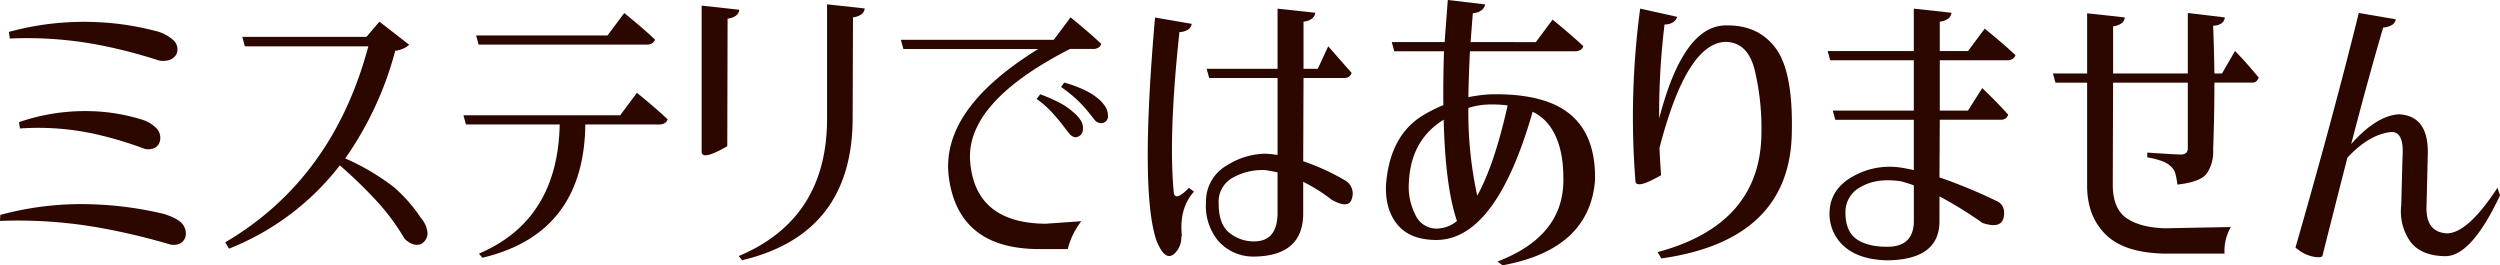 <svg xmlns="http://www.w3.org/2000/svg" width="577.226" height="61.262" viewBox="0 0 577.226 61.262">
  <g id="ミステリではありませんータイトル文字" transform="translate(-394 -793)">
    <path id="パス_16" data-name="パス 16" d="M88.681,80.725l-.219-1.535a65.777,65.777,0,0,1,20.177-2.266,64.222,64.222,0,0,1,13.671,2.047,9.2,9.2,0,0,1,4.2,2.193,2.852,2.852,0,0,1,.767,2.851,2.666,2.666,0,0,1-1.426,1.535,4.709,4.709,0,0,1-2.815.219A116.347,116.347,0,0,0,109.772,82.3,88.172,88.172,0,0,0,88.681,80.725Zm2.339,20.762-.219-1.462A46.937,46.937,0,0,1,107.725,97.5a43.084,43.084,0,0,1,11.441,1.937,7.67,7.67,0,0,1,3.509,2.157,3.135,3.135,0,0,1,.658,2.814,2.359,2.359,0,0,1-1.206,1.572,3.581,3.581,0,0,1-2.376.183,87.923,87.923,0,0,0-11.075-3.326A60.961,60.961,0,0,0,91.02,101.487Zm-4.606,21.346.073-1.389a71.3,71.3,0,0,1,22.151-2.412,81.9,81.9,0,0,1,15.645,2.193q3.216,1.023,4.24,2.3a3.438,3.438,0,0,1,.731,2.888,2.483,2.483,0,0,1-1.206,1.608,3.592,3.592,0,0,1-2.449.22,149.943,149.943,0,0,0-15.425-3.692A107.159,107.159,0,0,0,86.415,122.834Z" transform="translate(307.585 721.176)" fill="#2b0700" fill-rule="evenodd"/>
    <path id="パス_17" data-name="パス 17" d="M202.775,77.968l3-3.509,6.872,5.337a5.087,5.087,0,0,1-1.206.8,5.91,5.91,0,0,1-2.011.585,78,78,0,0,1-11.55,24.856,52.7,52.7,0,0,1,11.258,6.653,34.674,34.674,0,0,1,6.214,7.091,5.941,5.941,0,0,1,1.535,3.618,2.869,2.869,0,0,1-1.462,2.376,2.716,2.716,0,0,1-1.865.073,4.919,4.919,0,0,1-2.01-1.316,50.64,50.64,0,0,0-5.849-8.041,105.916,105.916,0,0,0-9.065-8.846,60.442,60.442,0,0,1-25.587,19.226l-.877-1.462q24.856-14.622,33.043-45.253H174.7l-.585-2.193Z" transform="translate(275.83 723.542)" fill="#2b0700" fill-rule="evenodd"/>
    <path id="パス_18" data-name="パス 18" d="M292,76.828l3.875-5.19q.074.073,1.279,1.06t2.815,2.376q1.609,1.389,3,2.7a1.684,1.684,0,0,1-.695.877,2.426,2.426,0,0,1-1.28.292H262.241l-.584-2.12Zm2.924,18.422,3.875-5.19q.072.073,1.279,1.06t2.814,2.376q1.609,1.389,3,2.705a1.688,1.688,0,0,1-.694.877,2.432,2.432,0,0,1-1.28.292H286.877q-.292,25.221-23.759,30.777l-.8-.951q18.2-7.749,18.642-29.827H259.317l-.585-2.121Z" transform="translate(242.268 724.362)" fill="#2b0700" fill-rule="evenodd"/>
    <path id="パス_19" data-name="パス 19" d="M389.48,96.1q.073,26.976-25.514,33.044l-.8-.951q20.543-8.626,20.4-32.02V70.07l8.7.95A1.99,1.99,0,0,1,391.6,72.3a3.856,3.856,0,0,1-2.047.768Zm-28.95,6.726q-5.922,3.436-5.922,1.243v-33.7l8.7.95a1.987,1.987,0,0,1-.658,1.279,3.856,3.856,0,0,1-2.047.768Z" transform="translate(201.392 723.93)" fill="#2b0700" fill-rule="evenodd"/>
    <path id="パス_20" data-name="パス 20" d="M202.136,211.209l3.875-5.191q.073.074,1.28,1.06t2.815,2.376q1.608,1.389,3,2.7a1.681,1.681,0,0,1-.695.877,2.423,2.423,0,0,1-1.279.292h-5.264q-24.271,12.428-23.028,26.172,1.242,14.036,17.4,14.183l8.261-.585a17.214,17.214,0,0,0-3.143,6.433h-6.58q-18.5,0-20.835-16.3-2.266-15.79,20.616-29.9H167.411l-.585-2.12Zm-3.948,13.671.8-1.1a37.943,37.943,0,0,1,4.5,1.974,14.72,14.72,0,0,1,3.253,2.266,8.066,8.066,0,0,1,1.681,1.9,3.084,3.084,0,0,1,.439,1.827,1.962,1.962,0,0,1-.475,1.389,1.91,1.91,0,0,1-1.28.584,2.21,2.21,0,0,1-1.425-.914q-.695-.841-1.572-2.01-1.023-1.316-2.412-2.851A22.553,22.553,0,0,0,198.188,224.879Zm5.629-2.778.731-1.024a29.808,29.808,0,0,1,4.5,1.645,15.214,15.214,0,0,1,3.18,1.937,8,8,0,0,1,1.827,2.011,3.9,3.9,0,0,1,.585,2.011,1.551,1.551,0,0,1-1.755,1.754,1.9,1.9,0,0,1-1.425-.877q-.695-.876-1.645-2.046a26.581,26.581,0,0,0-2.34-2.486A34.052,34.052,0,0,0,203.817,222.1Z" transform="translate(435.174 590.982)" fill="#2b0700" fill-rule="evenodd"/>
    <path id="パス_21" data-name="パス 21" d="M300.059,250.987q-.073,9.723-11.331,9.869a10.814,10.814,0,0,1-8.261-3.582,12.651,12.651,0,0,1-2.851-8.992,9.509,9.509,0,0,1,4.825-8.48,16.951,16.951,0,0,1,8.92-2.7,26.9,26.9,0,0,1,2.777.292V219.625H278.347l-.585-2.12h16.375v-13.89l8.7.95a1.987,1.987,0,0,1-.658,1.28,3.859,3.859,0,0,1-2.046.767V217.5h3.29l2.412-5.191q.073.073,2.156,2.449t3.253,3.692a1.847,1.847,0,0,1-.621.877,1.76,1.76,0,0,1-1.06.292h-9.43l-.073,19.227a51.584,51.584,0,0,1,9.723,4.459,3.488,3.488,0,0,1,1.535,4.093q-.658,2.632-4.752.292a37.877,37.877,0,0,0-6.507-4.093ZM270.6,259.906q-2.339,2.558-4.459-2.852-3.8-11.331-.292-51.393l8.48,1.462a2.19,2.19,0,0,1-.731,1.243,3.864,3.864,0,0,1-2.12.658q-2.632,24.563-1.243,37.576l.073-.073q.585,1.315,3.362-1.536l1.17.877q-3.508,3.875-2.778,10.381l-.146-.146A5.2,5.2,0,0,1,270.6,259.906ZM291.36,240.9a13.847,13.847,0,0,0-7.311,1.608,6.316,6.316,0,0,0-3.509,6.068q0,4.825,2.485,6.8a8.916,8.916,0,0,0,5.7,1.974q5.263,0,5.409-6.287v-9.65Q292.749,241.118,291.36,240.9Z" transform="translate(394.839 591.385)" fill="#2b0700" fill-rule="evenodd"/>
    <path id="パス_22" data-name="パス 22" d="M68.969,346.569l3.875-5.191q.073.074,1.279,1.061t2.815,2.376q1.608,1.388,3,2.7a1.687,1.687,0,0,1-.695.877,2.43,2.43,0,0,1-1.279.292h-24.2q-.292,5.629-.366,10.6a34.658,34.658,0,0,1,4.971-.658q12.647-.293,18.569,4.642t5.7,15.242q-1.316,15.938-21.347,19.592l-1.17-.877q15.5-5.921,15.206-19.3,0-8.26-3.655-12.647a10.942,10.942,0,0,0-3.436-2.631q-8.407,29.461-22.151,29.608-6.141,0-9.065-3.546t-2.632-9.321q.877-11.112,8.334-15.791a35.678,35.678,0,0,1,4.9-2.486q-.073-5.775.146-12.427H36.291l-.585-2.121H47.915l.731-9.723,8.626,1.024a2.359,2.359,0,0,1-.731,1.279,3.976,3.976,0,0,1-2.12.768l-.512,6.652Zm-10.015,14.4a16.882,16.882,0,0,0-5.556.8,89.735,89.735,0,0,0,2.047,20.25q3.948-7.091,7.018-20.835A26.041,26.041,0,0,0,58.954,360.971ZM46.306,365.43q-6.287,4.68-6.653,13.671a13.919,13.919,0,0,0,1.462,7.238,5.34,5.34,0,0,0,4.971,3.29,7.565,7.565,0,0,0,4.679-1.755q-2.7-7.9-3.07-23.393A14.033,14.033,0,0,0,46.306,365.43Z" transform="translate(679.637 456.154)" fill="#2b0700" fill-rule="evenodd"/>
    <path id="パス_23" data-name="パス 23" d="M140.957,375.4q-5.921,3.436-5.922,1.243a187.738,187.738,0,0,1,1.1-39.7l8.553,1.9a2.567,2.567,0,0,1-.84,1.17,3.6,3.6,0,0,1-2.083.585,169.251,169.251,0,0,0-1.243,21.712q5.557-21.493,15.425-21.493,7.457-.146,11.477,5.264t3.729,19.3q-.293,25-30.12,29.242l-.877-1.462q23.979-6.433,23.978-27.78a57.566,57.566,0,0,0-1.608-14.475q-1.608-6.14-6.579-6.287-9.065.146-15.352,24.49Q140.738,372.26,140.957,375.4Z" transform="translate(636.564 458.05)" fill="#2b0700" fill-rule="evenodd"/>
    <path id="パス_24" data-name="パス 24" d="M251.435,346.537l3.875-5.191q.072.073,1.279,1.061t2.815,2.376q1.609,1.388,3,2.7a1.685,1.685,0,0,1-.694.877,2.433,2.433,0,0,1-1.28.292h-15.5v11.624h6.507l3.29-5.191q.072.073,1.1,1.06t2.376,2.376q1.353,1.389,2.522,2.7a1.846,1.846,0,0,1-.621.877,1.759,1.759,0,0,1-1.06.292H244.928l-.073,13.306a120.474,120.474,0,0,1,12.94,5.337q2.413.95,1.9,3.8t-4.9,1.389a92.608,92.608,0,0,0-9.942-6.141v5.849q-.072,8.772-12.062,8.919-6.507-.147-9.979-3.253a10,10,0,0,1-3.326-8.151q.292-5.117,5.373-7.969a17.178,17.178,0,0,1,11-2.047q1.462.219,3.07.585V362.4H220.8l-.585-2.12h18.715V348.658h-19.3l-.584-2.121h19.884v-9.8l8.7.951a1.988,1.988,0,0,1-.658,1.279,3.86,3.86,0,0,1-2.047.768v6.8Zm-15.572,30.047q-5.483-.8-9.1,1.279a6.486,6.486,0,0,0-3.618,5.885q0,4.387,2.522,6.177t7.128,1.792q5.994,0,6.141-5.7v-8.48A31,31,0,0,0,235.863,376.584Z" transform="translate(596.951 458.259)" fill="#2b0700" fill-rule="evenodd"/>
    <path id="パス_25" data-name="パス 25" d="M320.173,378.987q.074,5.484,3.29,7.6t8.773,2.266l15.206-.292a11.051,11.051,0,0,0-1.462,6.141H332.236q-9.358-.147-13.671-4.387t-4.313-11.258V355.228h-7.311l-.585-2.12h7.9v-13.89l8.7.951a1.985,1.985,0,0,1-.658,1.279,3.859,3.859,0,0,1-2.047.768v10.893H337.5V339.145l8.554,1.024a1.986,1.986,0,0,1-.658,1.279,3.225,3.225,0,0,1-2.046.621q.219,5.483.292,11.039h1.755l3-5.191q.073.072,1.023,1.06t2.157,2.376q1.206,1.388,2.3,2.7a1.982,1.982,0,0,1-.585.877,1.473,1.473,0,0,1-.95.292h-8.7q0,7.749-.292,15.5a8.859,8.859,0,0,1-1.5,5.52q-1.5,1.937-6.762,2.521a15.243,15.243,0,0,0-.439-2.449,3.5,3.5,0,0,0-1.024-1.718,5.875,5.875,0,0,0-2.047-1.243,18.267,18.267,0,0,0-3.436-.877v-1.1q.073,0,1.681.11t3.437.219q1.827.109,2.558.11a1.735,1.735,0,0,0,1.316-.4,1.414,1.414,0,0,0,.365-.987V355.228H320.246Z" transform="translate(561.644 456.855)" fill="#2b0700" fill-rule="evenodd"/>
    <path id="パス_26" data-name="パス 26" d="M404.894,394.872q-.439.439-2.12.109a8.215,8.215,0,0,1-3.217-1.425l-.877-.658q8.772-30.484,14.621-54.171l8.554,1.462a2.024,2.024,0,0,1-.731,1.206,4.676,4.676,0,0,1-2.193.694q-3.436,11.7-7.383,26.9,5.775-6.507,10.965-6.872,6.873.293,6.726,9.065l-.292,11.99q-.293,6.141,4.678,6.433,4.825,0,11.7-10.527l.585,1.755q-6.726,14.329-12.867,14.037-5.7-.147-8.042-3.656a11.979,11.979,0,0,1-1.9-8.042l.292-11.112q.439-5.994-2.631-5.848-5.045.511-10.089,5.922Q407.964,382.663,404.894,394.872Z" transform="translate(525.32 457.272)" fill="#2b0700" fill-rule="evenodd"/>
  </g>
</svg>
